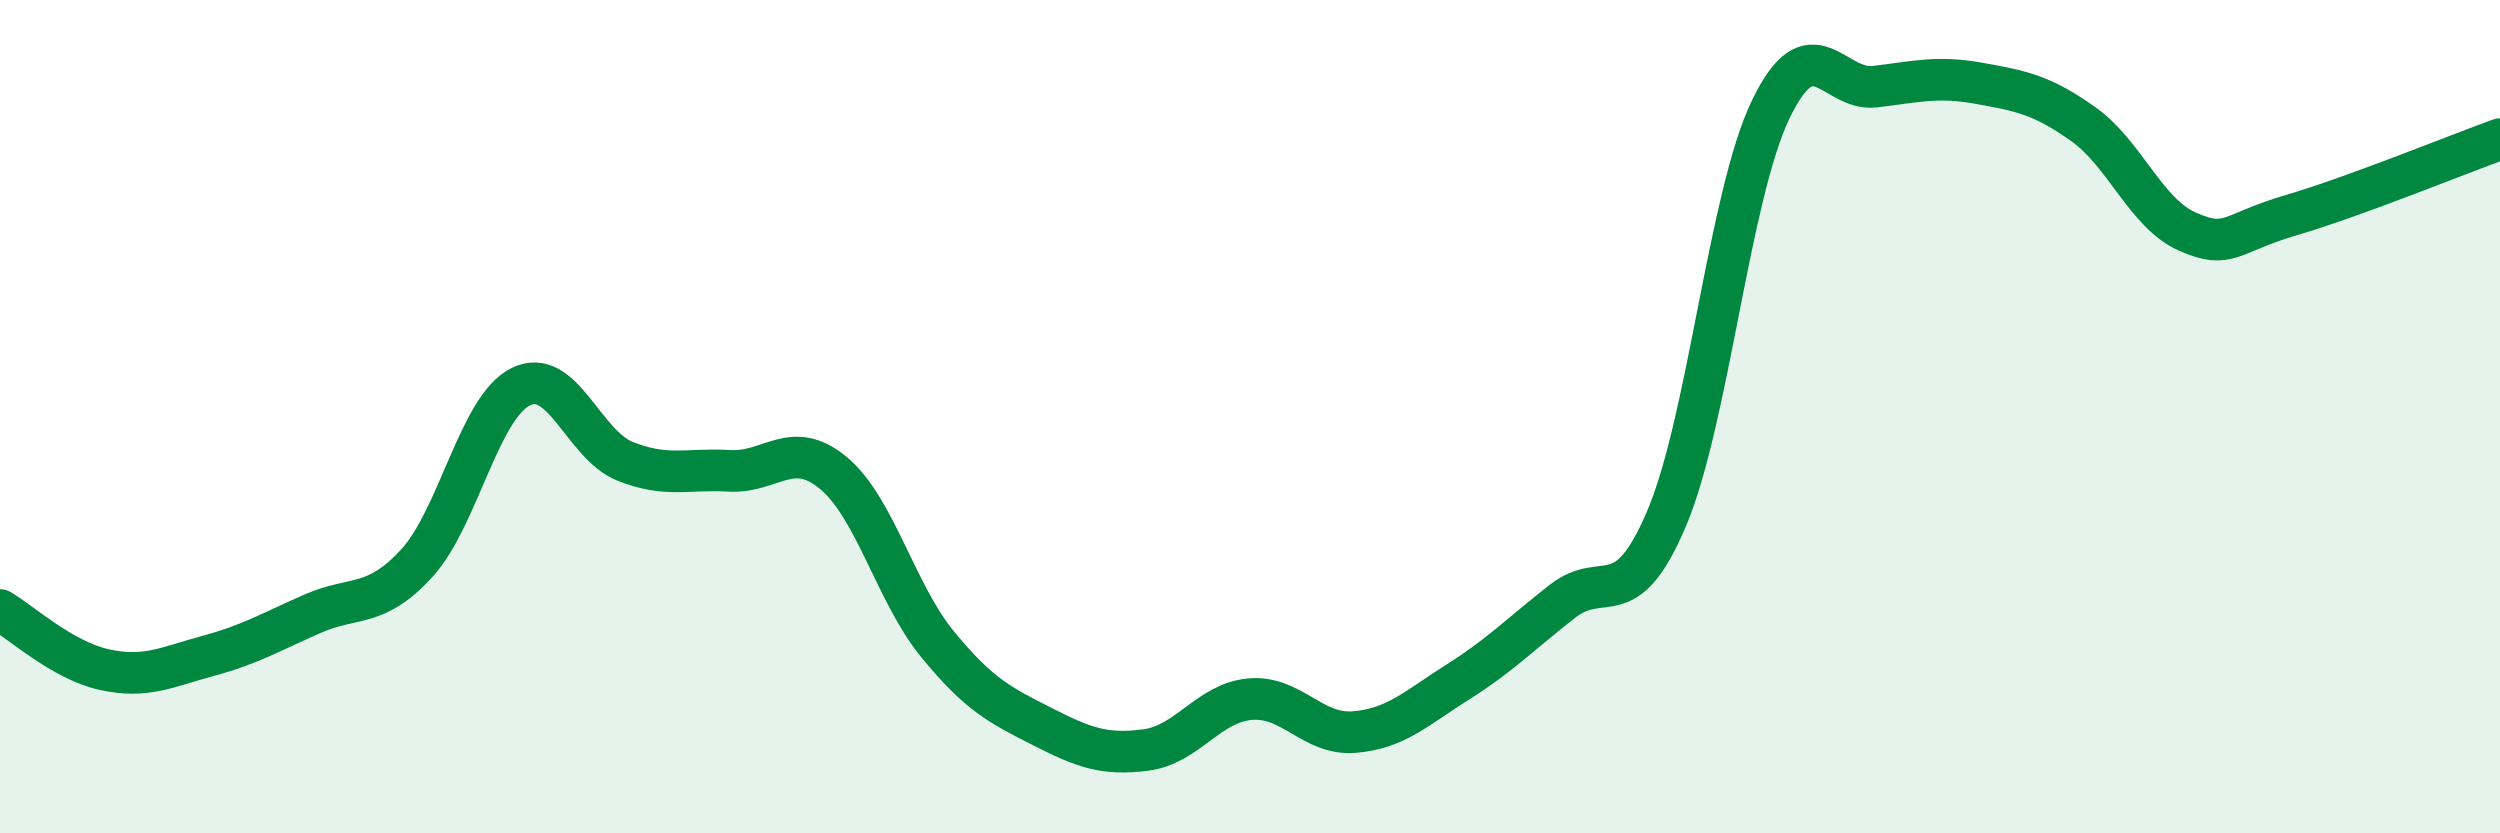 
    <svg width="60" height="20" viewBox="0 0 60 20" xmlns="http://www.w3.org/2000/svg">
      <path
        d="M 0,14.64 C 0.5,14.93 1.5,15.85 2.5,16.07 C 3.5,16.29 4,16.01 5,15.74 C 6,15.47 6.5,15.17 7.5,14.73 C 8.5,14.29 9,14.61 10,13.52 C 11,12.43 11.5,9.77 12.5,9.28 C 13.5,8.79 14,10.67 15,11.07 C 16,11.47 16.5,11.24 17.5,11.3 C 18.5,11.36 19,10.52 20,11.35 C 21,12.18 21.5,14.24 22.5,15.46 C 23.5,16.68 24,16.92 25,17.43 C 26,17.94 26.5,18.13 27.5,18 C 28.5,17.87 29,16.87 30,16.78 C 31,16.69 31.5,17.65 32.5,17.57 C 33.5,17.49 34,16.99 35,16.36 C 36,15.73 36.5,15.21 37.5,14.43 C 38.5,13.65 39,14.8 40,12.44 C 41,10.08 41.5,4.69 42.5,2.62 C 43.5,0.55 44,2.2 45,2.08 C 46,1.96 46.5,1.82 47.5,2 C 48.5,2.18 49,2.27 50,2.98 C 51,3.69 51.5,5.12 52.5,5.56 C 53.5,6 53.5,5.6 55,5.16 C 56.5,4.72 59,3.7 60,3.34L60 20L0 20Z"
        fill="#008740"
        opacity="0.1"
        stroke-linecap="round"
        stroke-linejoin="round"
      />
      <path
        d="M 0,14.64 C 0.5,14.93 1.5,15.85 2.5,16.07 C 3.5,16.29 4,16.01 5,15.74 C 6,15.47 6.5,15.17 7.5,14.73 C 8.5,14.29 9,14.61 10,13.52 C 11,12.43 11.5,9.77 12.5,9.28 C 13.5,8.79 14,10.67 15,11.07 C 16,11.47 16.5,11.24 17.5,11.3 C 18.5,11.36 19,10.52 20,11.35 C 21,12.18 21.5,14.24 22.5,15.46 C 23.5,16.68 24,16.92 25,17.43 C 26,17.94 26.5,18.13 27.5,18 C 28.5,17.87 29,16.87 30,16.78 C 31,16.69 31.5,17.65 32.5,17.57 C 33.5,17.49 34,16.99 35,16.36 C 36,15.73 36.5,15.21 37.5,14.43 C 38.5,13.65 39,14.8 40,12.44 C 41,10.08 41.5,4.69 42.5,2.62 C 43.5,0.55 44,2.2 45,2.08 C 46,1.96 46.5,1.82 47.5,2 C 48.5,2.18 49,2.27 50,2.98 C 51,3.69 51.5,5.12 52.5,5.56 C 53.5,6 53.5,5.6 55,5.16 C 56.5,4.72 59,3.7 60,3.34"
        stroke="#008740"
        stroke-width="1"
        fill="none"
        stroke-linecap="round"
        stroke-linejoin="round"
      />
    </svg>
  